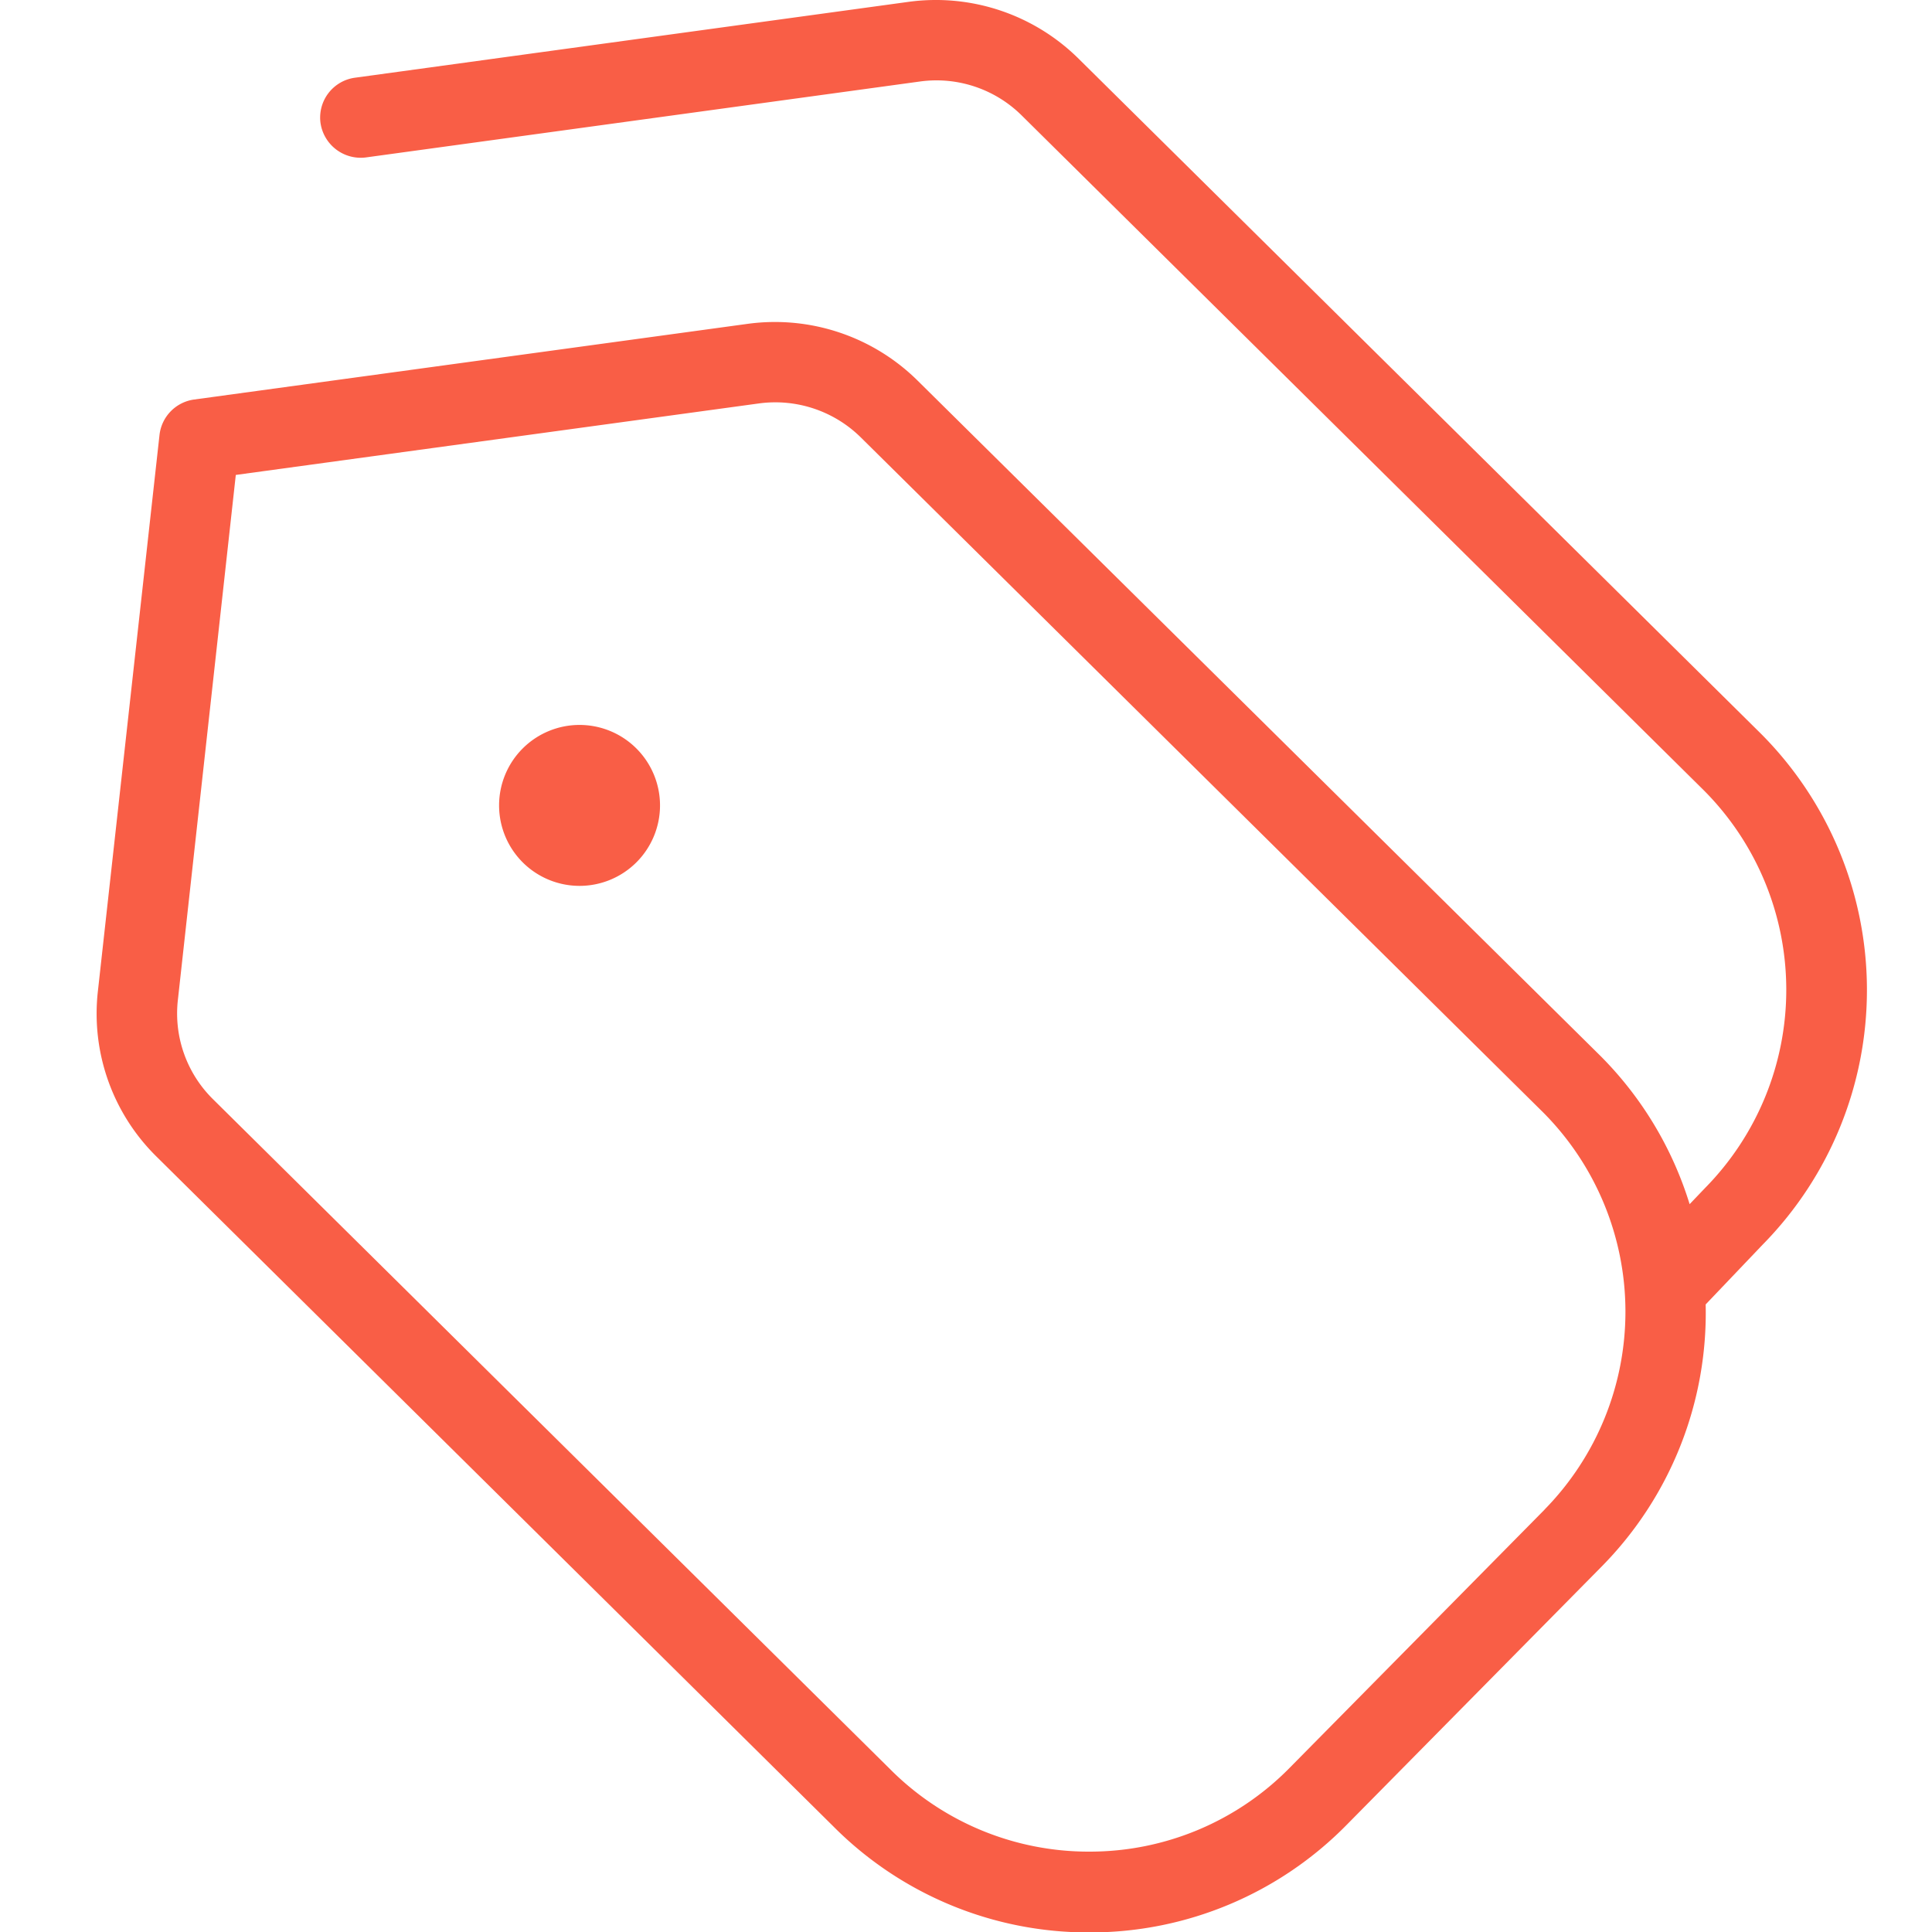 <svg xmlns="http://www.w3.org/2000/svg" xmlns:xlink="http://www.w3.org/1999/xlink" width="40" height="40" viewBox="0 0 40 40">
  <defs>
    <clipPath id="clip-tags_40x40_coral">
      <rect width="40" height="40"/>
    </clipPath>
  </defs>
  <g id="tags_40x40_coral" clip-path="url(#clip-tags_40x40_coral)">
    <path id="tags" d="M35.455,15.18,21.333,1.21A4.2,4.2,0,0,0,17.825.027L6.347,1.6a.833.833,0,0,0-.713.938.842.842,0,0,0,.936.713L18.048,1.678a2.507,2.507,0,0,1,2.111.711L34.28,16.36a5.849,5.849,0,0,1,.017,8.23l-.317.332a7.451,7.451,0,0,0-1.856-3.079L18,7.875a4.2,4.2,0,0,0-3.509-1.181L3.015,8.263A.835.835,0,0,0,2.3,9L1.024,20.518a4.152,4.152,0,0,0,1.2,3.405L16.247,37.8a7.444,7.444,0,0,0,5.3,2.2h.023a7.444,7.444,0,0,0,5.313-2.231l5.276-5.345a7.477,7.477,0,0,0,2.153-5.426l1.18-1.238A7.515,7.515,0,0,0,35.455,15.18ZM30.977,31.246,25.7,36.591a5.8,5.8,0,0,1-4.134,1.736h-.018a5.8,5.8,0,0,1-4.125-1.711L3.4,22.741A2.492,2.492,0,0,1,2.68,20.7l1.2-10.876L14.716,8.343a2.519,2.519,0,0,1,2.111.711l14.122,13.97a5.848,5.848,0,0,1,.028,8.22ZM12.663,16.666A1.666,1.666,0,1,1,11,15,1.667,1.667,0,0,1,12.663,16.666Z" transform="translate(1.002 0.009)" fill="#f95e46"/>
  </g>
</svg>
